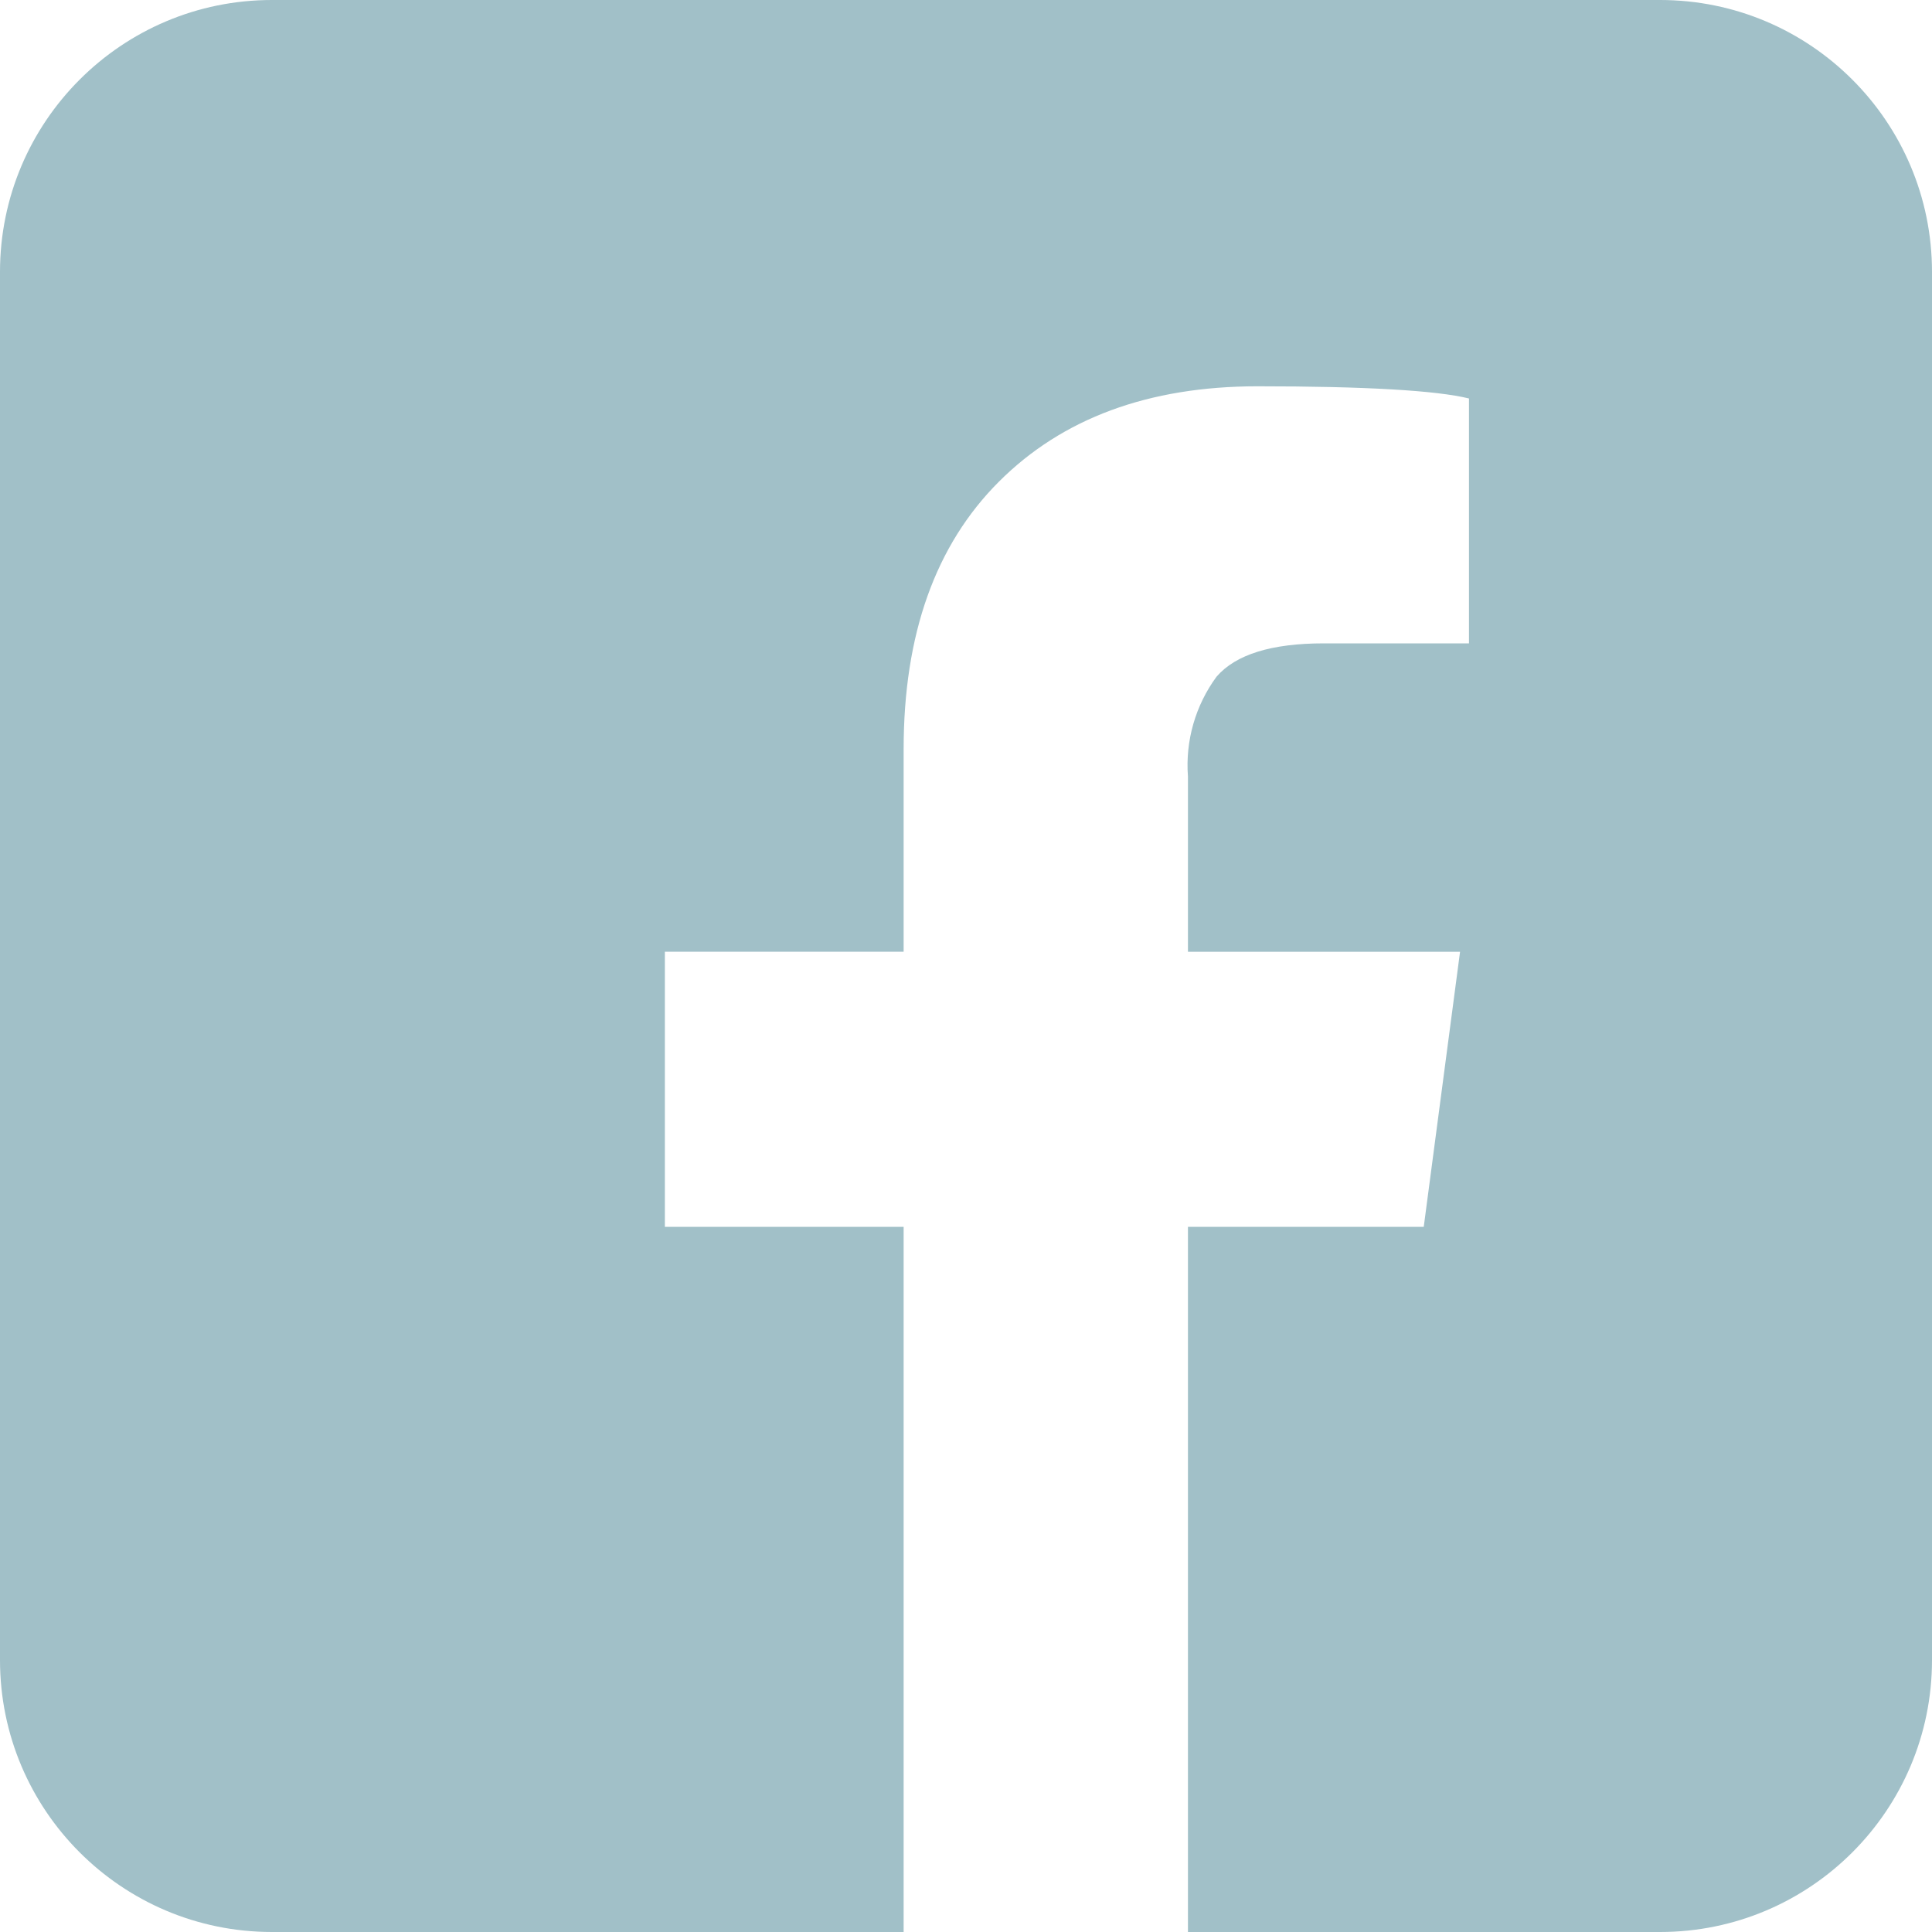 <?xml version="1.0" encoding="utf-8"?>
<!-- Generator: Adobe Illustrator 16.0.0, SVG Export Plug-In . SVG Version: 6.00 Build 0)  -->
<!DOCTYPE svg PUBLIC "-//W3C//DTD SVG 1.1//EN" "http://www.w3.org/Graphics/SVG/1.1/DTD/svg11.dtd">
<svg version="1.1" id="レイヤー_1" xmlns="http://www.w3.org/2000/svg" xmlns:xlink="http://www.w3.org/1999/xlink" x="0px"
	 y="0px" width="100px" height="100px" viewBox="0 0 100 100" enable-background="new 0 0 100 100" xml:space="preserve">
<g transform="translate(-713 -334)">
	<rect x="713" y="334" fill="none" width="100" height="100"/>
	<path fill="#A1C0C8" d="M798.925,334h-71.853c-7.773,0.001-14.073,6.303-14.072,14.076v71.85c0,7.771,6.3,14.072,14.072,14.074
		h32.7v-36.5h-12.359v-14.238h12.359v-10.486c0-5.944,1.644-10.559,4.931-13.844c3.287-3.286,7.746-4.932,13.375-4.938
		c5.638,0,9.288,0.219,10.956,0.631V367.3h-7.509c-2.713,0-4.564,0.575-5.557,1.725c-1.094,1.489-1.619,3.32-1.48,5.163v9.075
		h14.084l-1.879,14.237h-12.205V434h24.437c7.773,0,14.075-6.302,14.075-14.075v-71.849C813,340.303,806.699,334,798.925,334
		C798.926,334,798.926,334,798.925,334z"/>
</g>
</svg>

